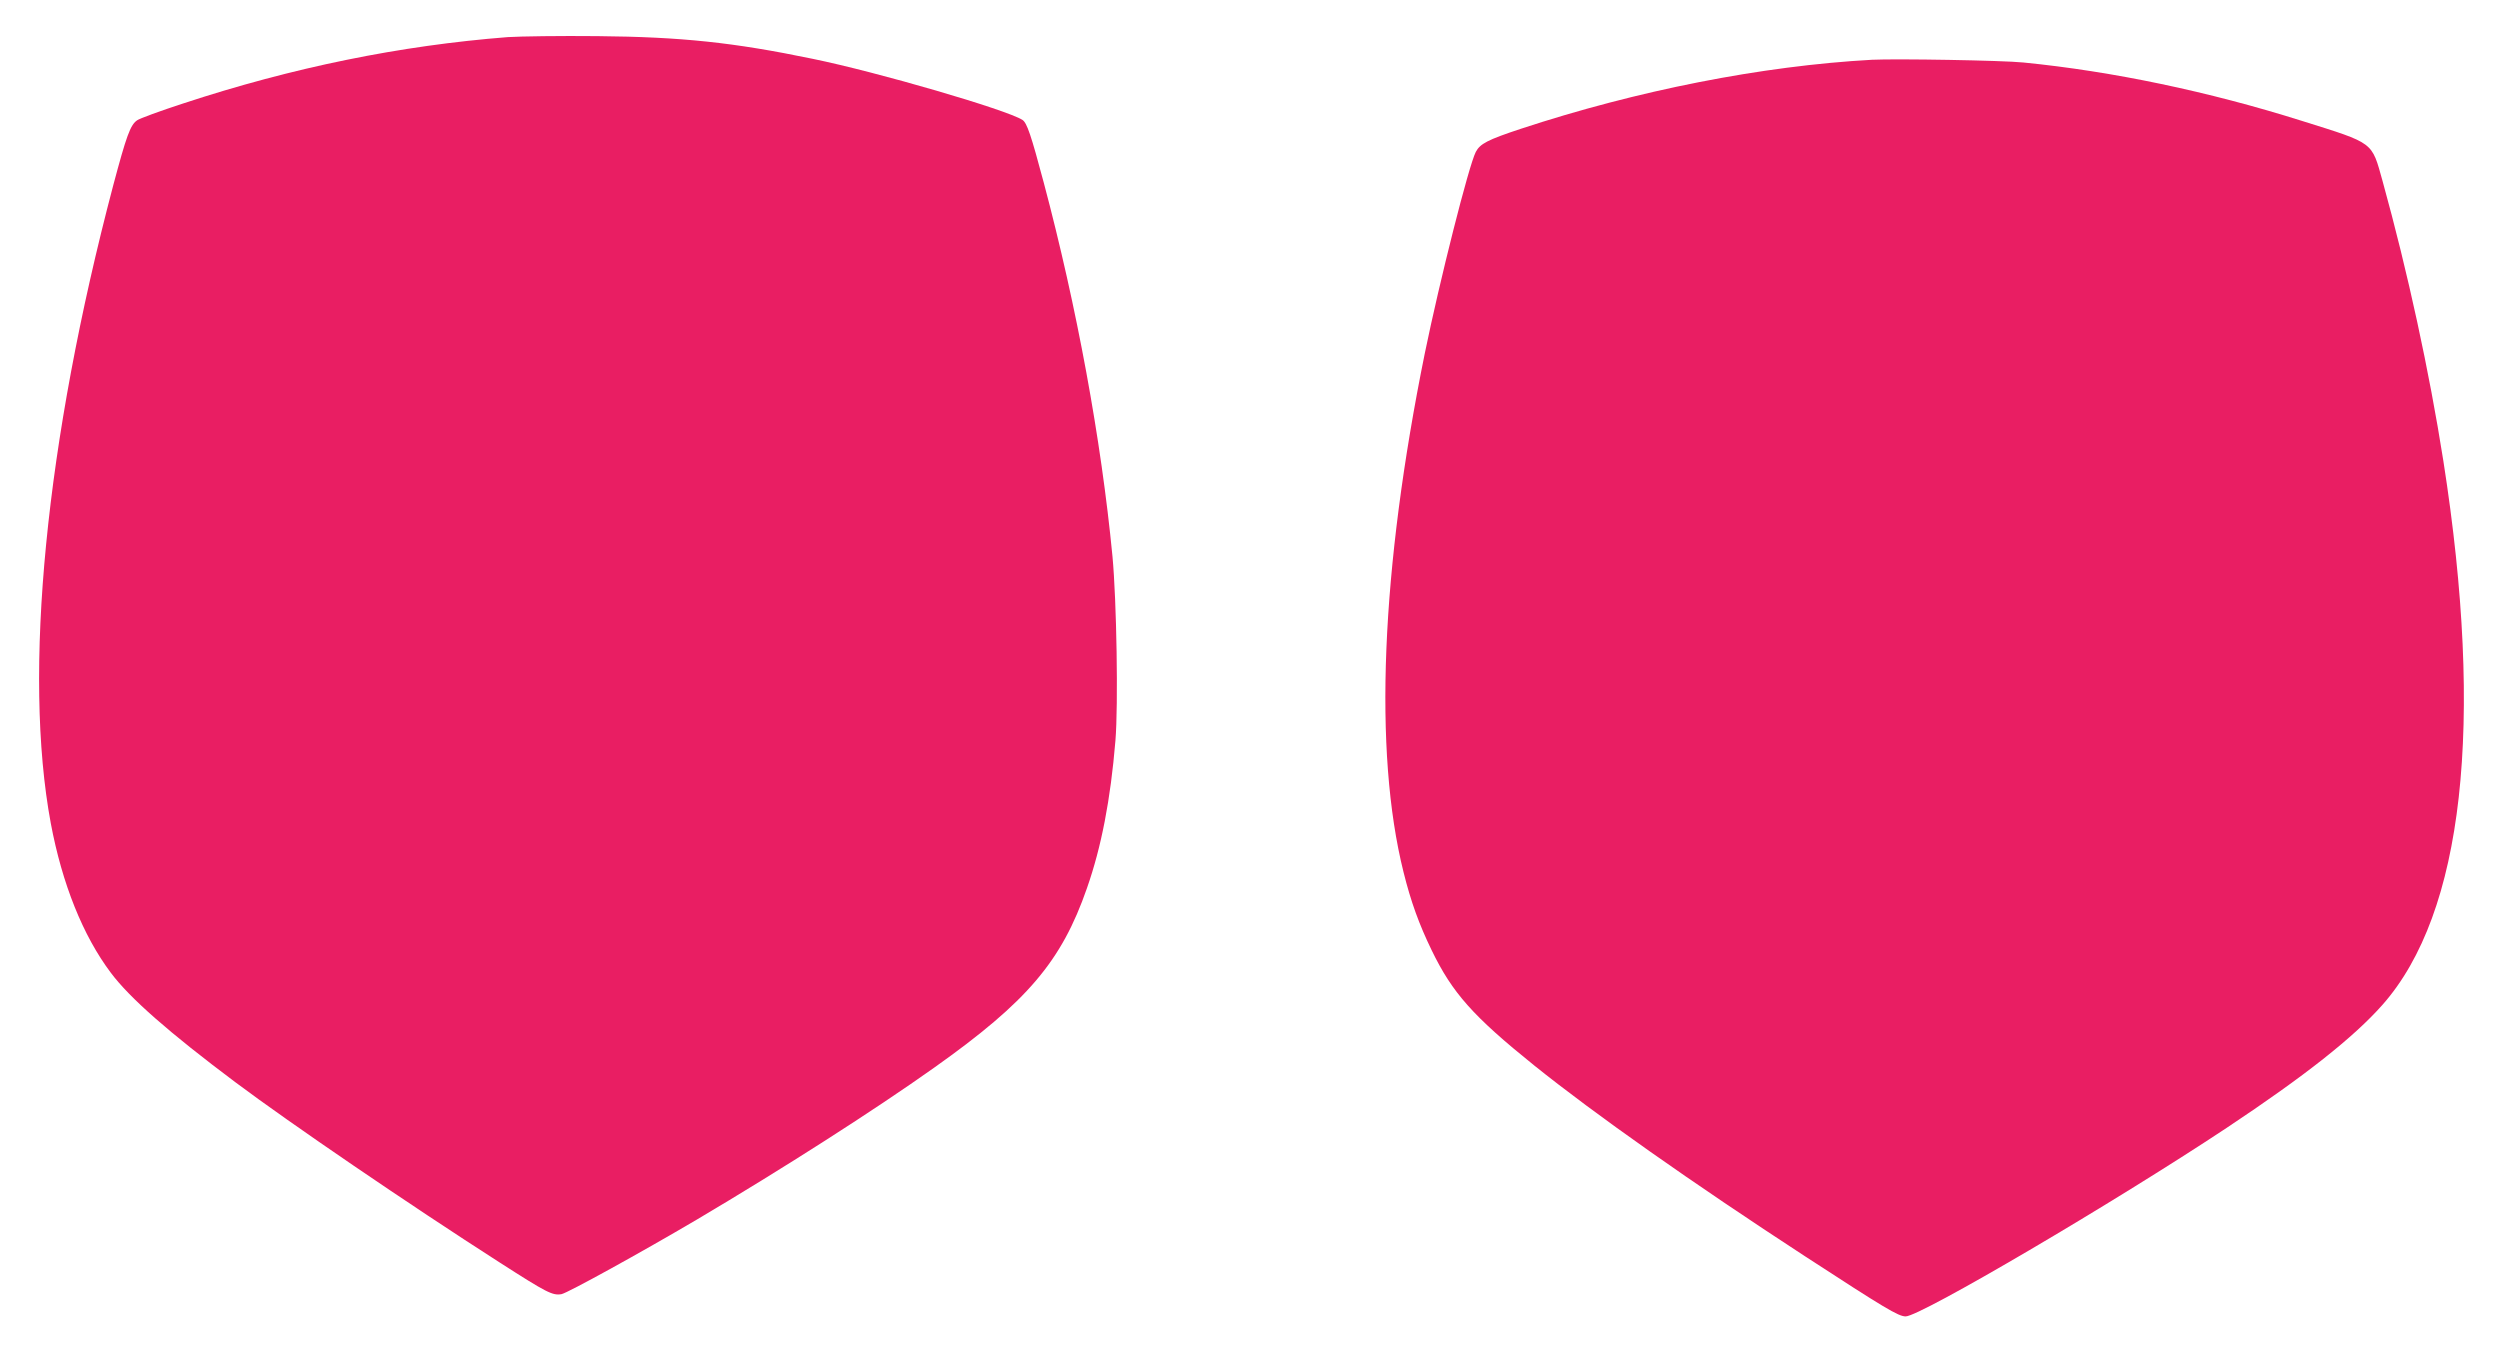 <?xml version="1.0" standalone="no"?>
<!DOCTYPE svg PUBLIC "-//W3C//DTD SVG 20010904//EN"
 "http://www.w3.org/TR/2001/REC-SVG-20010904/DTD/svg10.dtd">
<svg version="1.0" xmlns="http://www.w3.org/2000/svg"
 width="1280pt" height="696pt" viewBox="0 0 1280 696"
 preserveAspectRatio="xMidYMid meet">
<g transform="translate(0,696) scale(0.1,-0.1)"
fill="#e91e63" stroke="none">
<path d="M2600 6770 c-550 -43 -1101 -155 -1663 -340 -117 -38 -223 -77 -235
-86 -35 -24 -55 -81 -122 -332 -347 -1315 -463 -2498 -320 -3267 58 -310 165
-576 307 -765 97 -130 299 -307 638 -561 279 -209 890 -626 1355 -924 240
-154 269 -169 315 -161 31 6 405 212 695 383 434 257 907 559 1215 778 475
337 650 543 780 917 74 211 121 454 146 756 15 183 6 716 -15 942 -58 602
-183 1280 -352 1915 -65 244 -86 306 -109 321 -81 52 -742 245 -1075 313 -405
84 -671 112 -1100 116 -190 2 -397 -1 -460 -5z"/>
<path d="M9585 6654 c-563 -31 -1202 -157 -1800 -354 -169 -56 -207 -76 -229
-118 -36 -70 -185 -660 -261 -1031 -225 -1109 -263 -2039 -109 -2656 38 -153
80 -268 144 -400 106 -219 212 -338 525 -590 310 -249 808 -600 1388 -978 407
-265 477 -307 514 -307 75 0 1064 581 1643 965 402 267 651 464 798 630 415
469 523 1437 312 2785 -72 458 -182 966 -311 1432 -57 204 -40 192 -413 309
-479 151 -971 254 -1426 299 -108 11 -651 20 -775 14z"/>
</g>
</svg>
